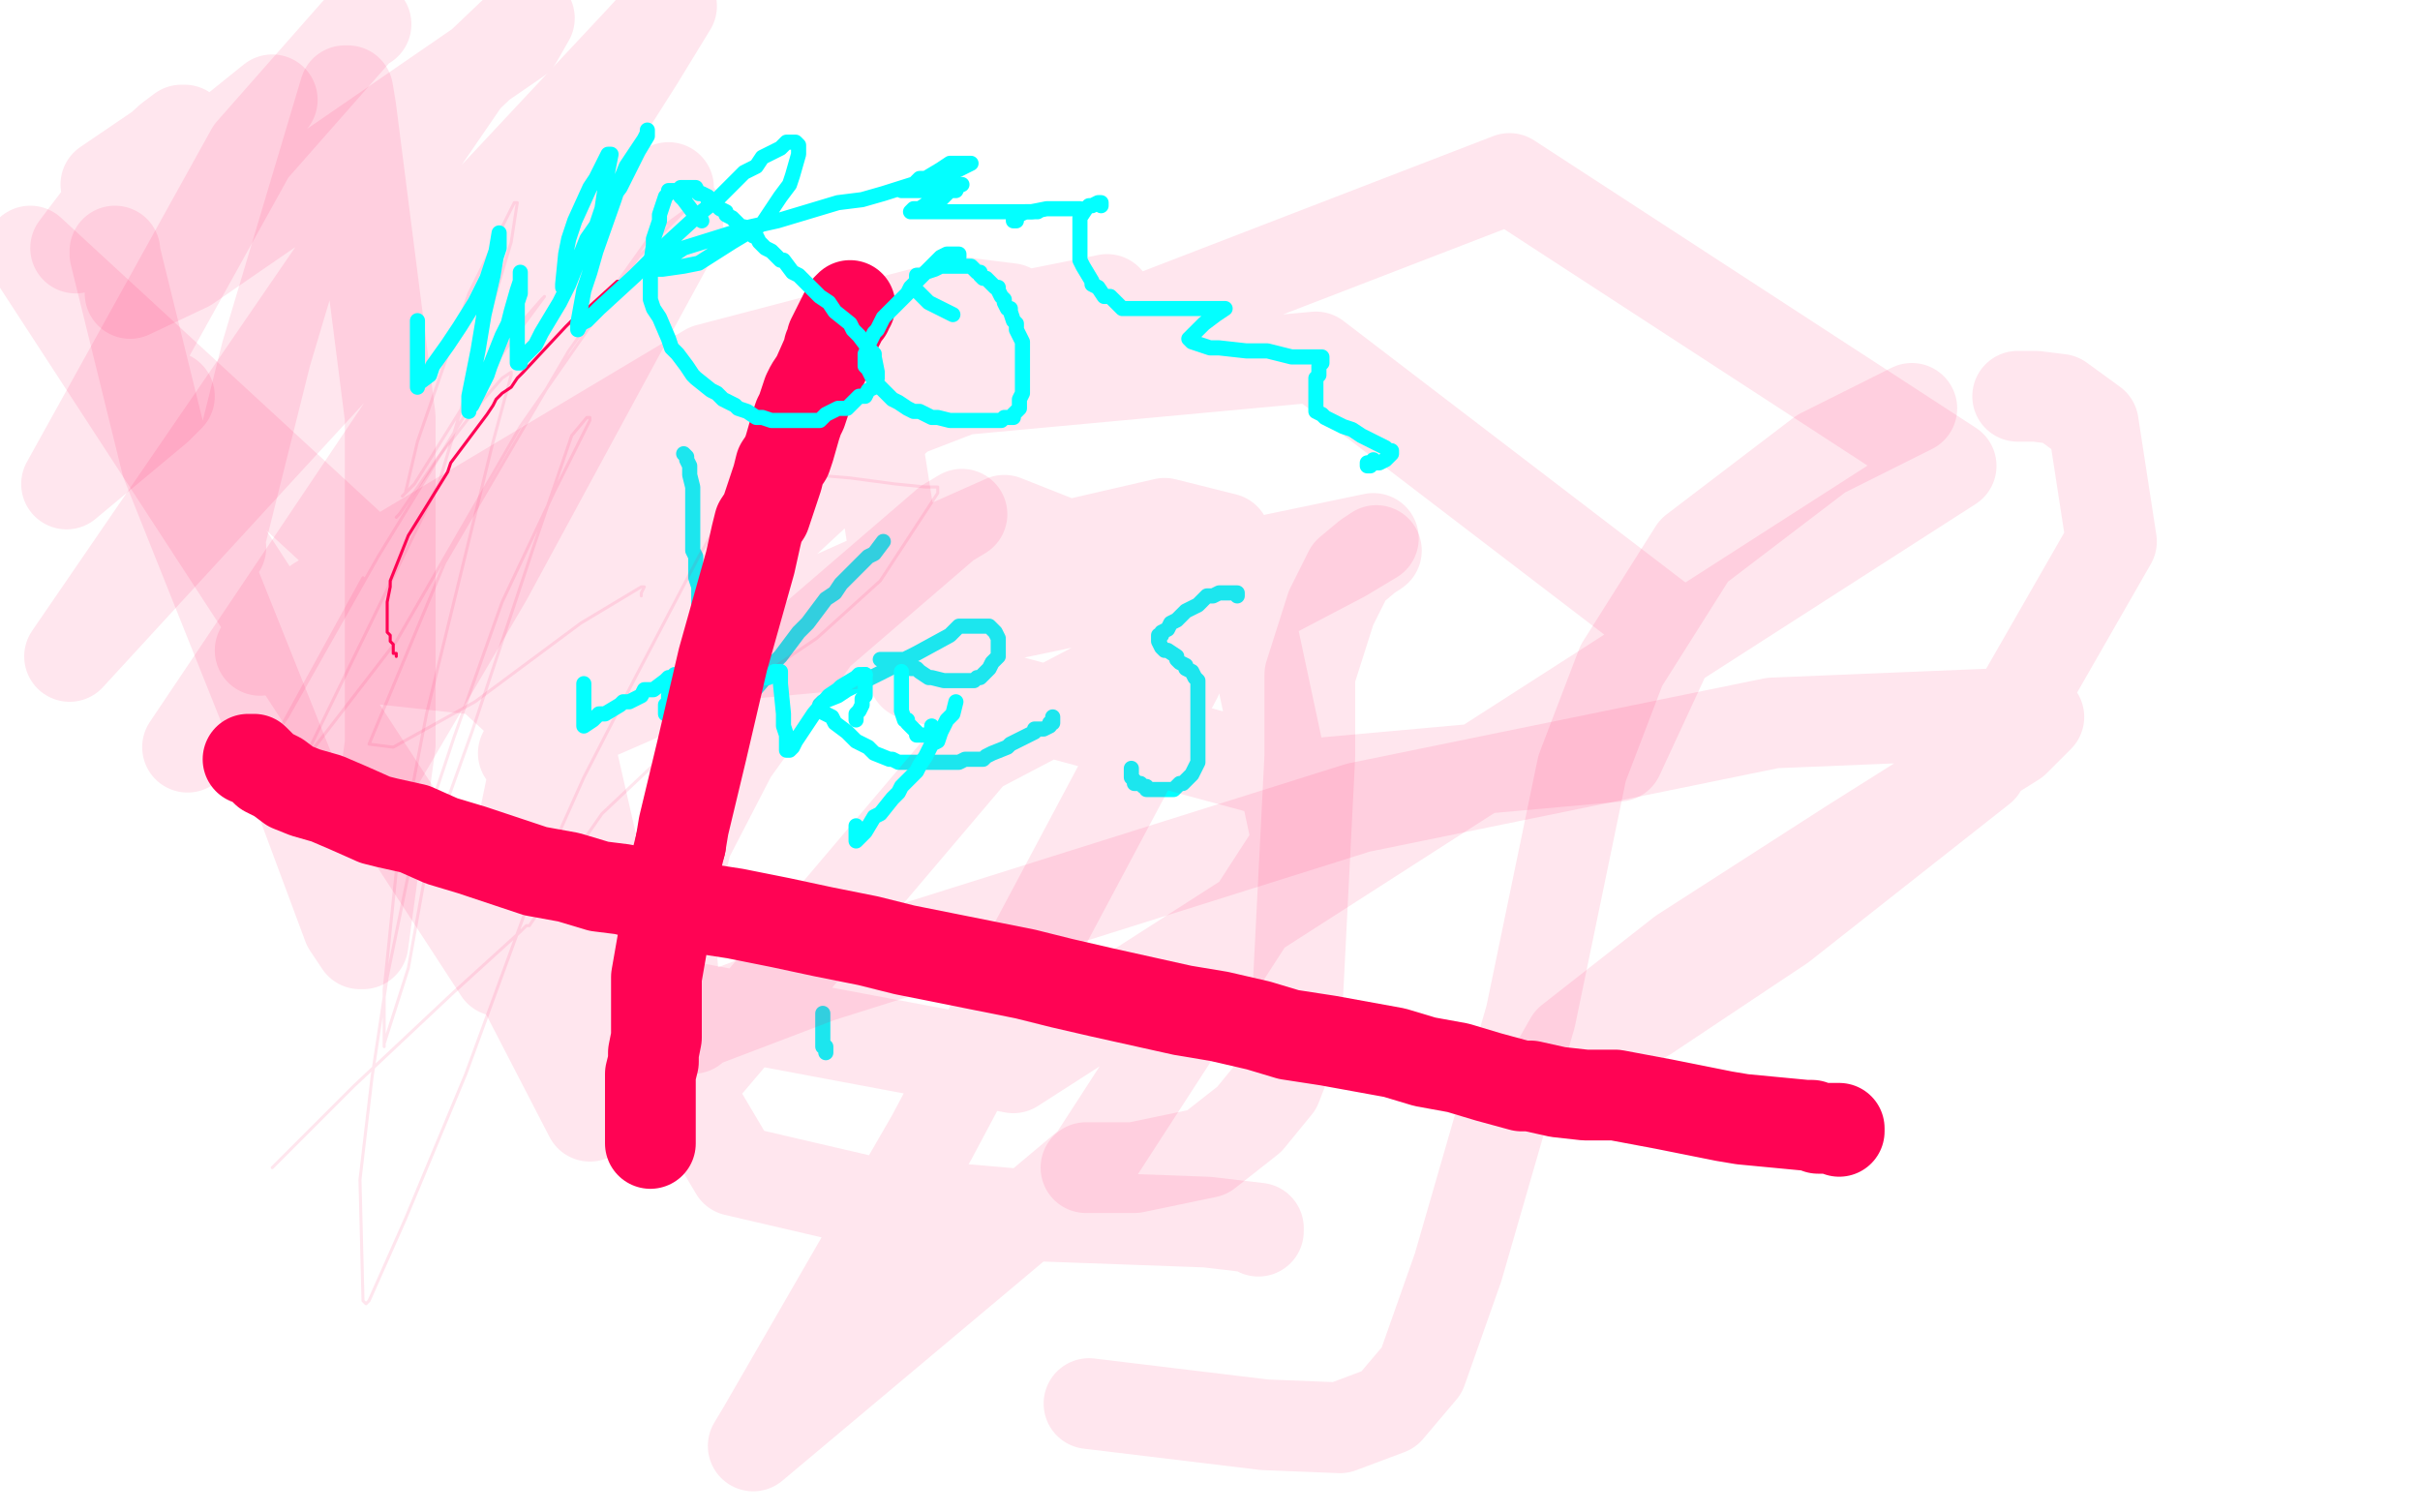 <?xml version="1.0" standalone="no"?>
<!DOCTYPE svg PUBLIC "-//W3C//DTD SVG 1.1//EN"
"http://www.w3.org/Graphics/SVG/1.1/DTD/svg11.dtd">

<svg width="800" height="500" version="1.1" xmlns="http://www.w3.org/2000/svg" xmlns:xlink="http://www.w3.org/1999/xlink" style="stroke-antialiasing: false"><desc>This SVG has been created on https://colorillo.com/</desc><rect x='0' y='0' width='800' height='500' style='fill: rgb(255,255,255); stroke-width:0' /><polyline points="236,80 230,82 230,82 222,84 222,84 218,86 218,86 211,89 211,89 209,90 209,90 208,91 208,91 207,92 207,92 205,93 205,93 204,93 204,93 193,103 193,103 191,105 191,105 189,106 189,106 187,108 187,108 173,123 173,123 171,125 171,125 169,128 169,128 166,130 166,130 164,132 164,132 163,134 163,134 161,137 161,137 149,153 149,153 148,156 148,156 135,177 135,177 129,192 129,194 128,199 128,200 128,201 128,202 128,203 128,204 128,205 128,206 128,207 128,208 128,209 129,210 129,212 130,213 130,214 130,215 130,216 131,216 131,217" style="fill: none; stroke: #ff0354; stroke-width: 1; stroke-linejoin: round; stroke-linecap: round; stroke-antialiasing: false; stroke-antialias: 0; opacity: 1.0"/>
<polyline points="226,150 227,151 227,151 227,152 227,152 228,154 228,154 228,156 228,156 228,157 228,157 229,161 229,161 229,163 229,163 229,165 229,165 229,169 229,169 229,172 229,172 229,173 229,173 229,180 229,180 229,182 229,182 230,184 230,188 230,189 230,191 231,194 231,196 231,197 231,198 231,199 231,200 231,201 231,202 231,203 231,204 231,206 232,209 232,210 232,211 232,216 232,217 232,219 232,222 233,224 233,225 234,227 234,228 235,229 235,230 235,231 235,232 235,233 235,234" style="fill: none; stroke: #03ffff; stroke-width: 5; stroke-linejoin: round; stroke-linecap: round; stroke-antialiasing: false; stroke-antialias: 0; opacity: 1.0"/>
<polyline points="292,179 289,183 289,183 287,184 287,184 284,187 284,187 278,193 278,193 276,196 276,196 273,198 273,198 267,206 267,206 264,209 264,209 258,217 258,217 255,220 255,220 253,224 253,224 247,231 247,231 245,234 245,234 243,236 238,242 235,245 234,247 228,254 226,256 225,257 222,262 221,264 220,265 219,267 219,268 219,270 218,270" style="fill: none; stroke: #03ffff; stroke-width: 5; stroke-linejoin: round; stroke-linecap: round; stroke-antialiasing: false; stroke-antialias: 0; opacity: 1.0"/>
<polyline points="291,218 292,218 292,218 294,218 294,218 295,218 295,218 296,218 296,218 297,218 297,218 299,218 299,218 299,219 299,219 301,221 301,221 303,221 303,221 304,222 304,222 307,224 307,224 308,224 308,224 312,225 313,225 314,225 318,225 321,225 322,225 323,224 324,224 326,222 327,221 328,219 329,218 330,217 330,216 330,215 330,213 330,211 329,209 328,208 327,207 326,207 324,207 320,207 317,207 314,210 303,216 299,218 294,221 284,226 280,228 277,230 272,232 271,233 271,235 275,237 276,239 280,242 282,244 283,245 287,247 288,248 289,249 294,251 295,251 297,252 301,252 302,252 304,252 308,252 310,252 315,252 317,252 319,251 325,251 326,250 328,249 333,247 334,246 336,245 340,243 342,242 342,241 345,241 347,240 347,239 348,239 348,237" style="fill: none; stroke: #03ffff; stroke-width: 5; stroke-linejoin: round; stroke-linecap: round; stroke-antialiasing: false; stroke-antialias: 0; opacity: 1.0"/>
<polyline points="409,197 409,196 409,196 407,196 407,196 406,196 406,196 405,196 405,196 403,196 403,196 401,197 401,197 399,197 399,197 396,200 396,200 394,201 394,201 392,202 392,202 389,205 389,205 387,206 387,206 386,208 386,208 384,209 384,210 383,210 383,211 383,212 384,214 385,215 386,215 389,217 389,218 390,219 392,220 392,221 394,222 395,224 396,225 396,227 396,230 396,232 396,235 396,240 396,242 396,244 396,249 396,251 396,252 395,254 394,256 392,258 391,259 390,259 389,260 388,261 387,261 386,261 384,261 383,261 382,261 381,261 380,261 379,261 379,260 378,260 377,259 376,259 375,259 375,258 374,257 374,256 374,255 374,254" style="fill: none; stroke: #03ffff; stroke-width: 5; stroke-linejoin: round; stroke-linecap: round; stroke-antialiasing: false; stroke-antialias: 0; opacity: 1.0"/>
<polyline points="212,197 212,196 212,196 213,194 213,194 212,194 212,194 192,206 192,206 157,232 130,247 122,246 147,186 188,116 215,78 226,70 211,85 172,141 131,212 104,247 102,249 103,246 145,160 169,80 171,67 170,67 155,97 138,146 134,163 133,164 137,160 157,128 172,107 179,99 180,98 166,117 125,184 95,237 91,243 92,242 120,191" style="fill: none; stroke: #ff0354; stroke-width: 1; stroke-linejoin: round; stroke-linecap: round; stroke-antialiasing: false; stroke-antialias: 0; opacity: 0.1"/>
<polyline points="131,171 132,170 132,170 145,151 145,151 159,133 159,133 166,125 166,125 169,123 169,124 163,146 141,236 131,288 127,327 127,340 127,345 127,346 127,345 135,320 142,281 156,242 177,179 189,144 194,138 195,138 195,139 191,147 183,163 166,199 150,244 135,289 128,323 123,356 119,390 120,430 121,431 122,430 134,403 154,355 176,295 193,257 210,224 231,184 239,170 241,166 241,165 244,163 258,158 269,157 281,158 296,160 306,161 310,161 310,162 310,163 291,192 270,211 236,234 199,269 183,292 177,303 175,306 174,306 172,308 150,328 117,359 90,386" style="fill: none; stroke: #ff0354; stroke-width: 1; stroke-linejoin: round; stroke-linecap: round; stroke-antialiasing: false; stroke-antialias: 0; opacity: 0.1"/>
<polyline points="185,92 186,91 186,91 186,92 186,92 181,102 181,102 172,116 172,116 165,130 158,145 149,167 140,191 133,224 128,243 125,251 124,255 124,254 161,191 206,108 224,75 224,71 184,128 124,212 98,247 96,247 116,221 180,123 215,66 221,62 210,73 103,199 63,246 62,247 150,116 211,20 222,2 212,13 125,106 23,217 154,26 175,6 171,13 62,88 43,97 62,67 90,33 44,70 28,80 25,82 28,78 44,57 56,46 60,43 61,43 60,44 35,61" style="fill: none; stroke: #ff0354; stroke-width: 30; stroke-linejoin: round; stroke-linecap: round; stroke-antialiasing: false; stroke-antialias: 0; opacity: 0.1"/>
<polyline points="272,335 272,336 272,336 272,338 272,338 272,339 272,339 272,340 272,340 272,341 272,341 272,342 272,342 272,343 272,343 272,344 272,344 272,345 272,346 273,346 273,347 273,348" style="fill: none; stroke: #03ffff; stroke-width: 5; stroke-linejoin: round; stroke-linecap: round; stroke-antialiasing: false; stroke-antialias: 0; opacity: 1.0"/>
<polyline points="455,182 452,184 452,184 446,189 446,189 440,201 440,201 433,223 433,250 429,329 427,346 422,359 413,370 399,381 375,386 359,386" style="fill: none; stroke: #ff0354; stroke-width: 30; stroke-linejoin: round; stroke-linecap: round; stroke-antialiasing: false; stroke-antialias: 0; opacity: 0.1"/>
<polyline points="416,407 416,406 416,406 399,404 399,404 344,402 344,402 286,397 286,397 243,387 227,360 322,248 444,184 454,178 291,212 173,223 118,217 167,176 286,115 366,99 366,102 192,188 103,213 86,215 105,199 234,122 318,100 334,102 328,109 259,173 185,234 173,249 184,242 294,194 385,173 405,178 389,224 308,376 252,473 249,478 361,384 429,279 413,204 332,172 186,237 207,329 335,353 645,154 499,59 289,140 302,223 435,259 535,250 554,209 435,118 251,135 186,210 165,311 195,369 207,352 176,236 10,83 165,321 174,321" style="fill: none; stroke: #ff0354; stroke-width: 30; stroke-linejoin: round; stroke-linecap: round; stroke-antialiasing: false; stroke-antialias: 0; opacity: 0.1"/>
<polyline points="38,83 38,84 38,84 55,153 55,153 99,263 115,306 119,312 120,312 129,246 129,138 116,36 115,30 114,30 88,117 73,177 70,185 73,181" style="fill: none; stroke: #ff0354; stroke-width: 30; stroke-linejoin: round; stroke-linecap: round; stroke-antialiasing: false; stroke-antialias: 0; opacity: 0.1"/>
<polyline points="121,8 120,8 120,8 83,50 22,160 52,135 56,131" style="fill: none; stroke: #ff0354; stroke-width: 30; stroke-linejoin: round; stroke-linecap: round; stroke-antialiasing: false; stroke-antialias: 0; opacity: 0.1"/>
<polyline points="318,170 313,173 313,173 270,210 270,210 242,249 242,249 227,278 227,278 221,305 223,327 227,337 228,339 229,339 229,340 229,339 271,323 449,267 586,239 659,236 674,237 666,245 612,279 556,315 519,344 515,351 516,350 544,336 589,306 655,254 698,179 692,140 681,132 673,131 667,131" style="fill: none; stroke: #ff0354; stroke-width: 30; stroke-linejoin: round; stroke-linecap: round; stroke-antialiasing: false; stroke-antialias: 0; opacity: 0.1"/>
<polyline points="632,135 630,136 630,136 602,150 602,150 560,182 560,182 536,220 536,220 523,254 506,336 482,419 470,453 459,466 443,472 418,471 360,464" style="fill: none; stroke: #ff0354; stroke-width: 30; stroke-linejoin: round; stroke-linecap: round; stroke-antialiasing: false; stroke-antialias: 0; opacity: 0.1"/>
<polyline points="193,226 193,227 193,227 193,230 193,230 193,232 193,232 193,233 193,233 193,234 193,234 193,235 193,235 193,238 193,238 193,240 193,240 196,238 198,236 200,236 205,233 206,232 208,232 212,230 213,228 216,228 220,225 221,224 222,224 223,223 224,223 223,226 223,227 222,228 221,230 221,231 221,233 220,233 220,234 220,235 220,236 221,236 223,236 228,233 230,232 235,231 237,230 239,229 243,228 246,227 248,226 252,224 254,224 255,223 256,222 257,222 258,222 258,222 258,226 258,226 259,236 259,236 259,238 259,238 259,240 259,240 260,243 260,243 260,244 260,244 260,246 260,246 260,247 260,247 260,248 260,248 261,248 262,247 263,245 265,242 267,239 269,236 274,230 277,228 278,227 283,224 284,223 285,223 286,223" style="fill: none; stroke: #03ffff; stroke-width: 5; stroke-linejoin: round; stroke-linecap: round; stroke-antialiasing: false; stroke-antialias: 0; opacity: 1.0"/>
<polyline points="281,101 280,102 280,102 280,103 280,103 279,104 279,104 278,106 278,106 277,108 277,108 276,110 276,110 275,112 275,112 275,113 275,113 274,115 274,115 274,116 274,116 270,125 270,125 268,128 268,128 267,130 267,130 266,133 266,133 265,136 265,136 264,138 264,138 263,141 263,141 261,148 261,148 260,151 260,151 258,154 258,154 257,158 257,158 256,161 256,161 253,170 253,170 251,173 251,173 250,177 250,177 248,186 248,186 239,218 239,218 232,248 232,248 226,273 226,273 225,279 225,279" style="fill: none; stroke: #ff0354; stroke-width: 30; stroke-linejoin: round; stroke-linecap: round; stroke-antialiasing: false; stroke-antialias: 0; opacity: 1.0"/>
<polyline points="286,223 286,224 286,226 286,227 286,230 285,231 285,233 284,235 283,236 283,237 283,238 283,237" style="fill: none; stroke: #03ffff; stroke-width: 5; stroke-linejoin: round; stroke-linecap: round; stroke-antialiasing: false; stroke-antialias: 0; opacity: 1.0"/>
<polyline points="225,279 224,283 217,323 217,330 217,333 217,337 217,340 217,343 216,348 216,351 215,355 215,356 215,358 215,360 215,362 215,364 215,366 215,372 215,373 215,374 215,375 215,376 215,377 215,378" style="fill: none; stroke: #ff0354; stroke-width: 30; stroke-linejoin: round; stroke-linecap: round; stroke-antialiasing: false; stroke-antialias: 0; opacity: 1.0"/>
<polyline points="298,222 298,224 298,224 298,225 298,225 298,228 298,228 298,230 298,230 298,231 298,231 298,234 298,234 298,235 298,235 299,238 299,238 300,238 300,238 300,239 300,239 302,241 302,241 303,242 303,242 303,243 304,243 305,243 306,243 307,243 308,241 308,240" style="fill: none; stroke: #03ffff; stroke-width: 5; stroke-linejoin: round; stroke-linecap: round; stroke-antialiasing: false; stroke-antialias: 0; opacity: 1.0"/>
<polyline points="316,232 315,236 315,236 313,238 313,238 311,242 311,242 310,245 310,245 308,246 308,246 306,250 306,250 304,253 304,253 303,255 303,255 298,260 298,260 297,262 297,262 295,264 295,264 291,269 291,269 289,270 289,270 286,275 285,276 284,277 283,278 283,276 283,275 283,274 283,273" style="fill: none; stroke: #03ffff; stroke-width: 5; stroke-linejoin: round; stroke-linecap: round; stroke-antialiasing: false; stroke-antialias: 0; opacity: 1.0"/>
<polyline points="82,251 83,251 83,251 84,251 84,251 85,252 85,252 87,254 87,254 88,255 88,255 92,257 92,257 96,260 96,260 101,262 101,262 108,264 108,264 115,267 115,267 124,271 124,271 128,272 128,272 137,274 137,274 146,278 146,278 156,281 156,281 177,288 177,288 188,290 188,290 198,293 198,293 206,294 206,294 218,297 218,297 230,300 230,300 243,302 243,302 258,305 258,305 272,308 272,308 287,311 287,311 299,314 299,314 324,319 324,319 339,322 339,322 351,325 351,325 364,328 364,328 391,334 391,334 403,336 403,336 416,339 416,339 426,342 426,342 439,344 439,344 461,348 461,348 471,351 471,351 482,353 482,353 492,356 492,356 503,359 503,359 506,359 506,359 515,361 515,361 524,362 524,362 534,362 534,362 550,365 550,365 570,369 576,370 597,372 599,372 601,373 603,373 605,373 606,373 607,373 608,373 608,374" style="fill: none; stroke: #ff0354; stroke-width: 30; stroke-linejoin: round; stroke-linecap: round; stroke-antialiasing: false; stroke-antialias: 0; opacity: 1.0"/>
<polyline points="229,63 228,63 228,63 227,63 227,63 225,63 225,63 224,63 224,63 223,63 223,63 221,63 221,63 221,64 221,64 220,65 220,65 219,68 219,68 218,71 218,71 218,73 218,73 216,79 216,79 216,81 216,81 215,88 215,90 215,92 215,99 216,102 218,105 221,112 222,115 224,117 227,121 229,124 230,125 235,129 237,130 239,132 243,134 244,135 247,136 250,138 252,138 255,139 258,139 260,139 263,139 265,139 266,139 269,139 271,139 273,137 277,135 280,135 281,134 284,131 286,131 287,129 289,128 289,127 290,125 290,124 290,123 289,118 289,117 287,115 284,111 282,109 281,107 276,103 274,100 271,98 266,93 264,91 262,90 259,86 258,86 257,85 255,83 253,82 251,80 250,78 249,78 246,75 245,75 244,74 242,72 240,71 240,70 238,69 237,68 236,67 234,66 234,65 232,64 231,64 230,62 229,62 228,62 227,62 226,62 225,62 225,63 225,65 226,66 229,70 231,71 232,73" style="fill: none; stroke: #03ffff; stroke-width: 5; stroke-linejoin: round; stroke-linecap: round; stroke-antialiasing: false; stroke-antialias: 0; opacity: 1.0"/>
<polyline points="317,85 317,84 317,84 316,84 316,84 314,84 314,84 313,84 313,84 311,85 311,85 310,86 310,86 308,88 308,88 304,92 304,92 301,95 301,95 300,97 300,97 295,102 294,103 292,105 290,109 289,110 288,112 287,114 287,115 286,117 286,118 286,120 286,121 287,122 289,126 290,127 291,128 294,131 295,132 297,133 300,135 302,136 304,136 308,138 310,138 314,139 317,139 319,139 324,139 325,139 328,139 331,139 332,138 333,138 335,138 335,137 337,135 337,134 337,132 338,130 338,128 338,124 338,123 338,121 338,116 338,115 338,113 336,109 336,107 335,106 334,103 334,102 333,102 332,100 332,99 331,98 330,96 330,95 329,95 328,94 327,93 326,92 325,92 324,91 324,90 323,90 322,89 321,88 320,88 319,88 317,88 315,88 314,88 311,88 309,89 306,90 305,91 304,91 303,91 303,92 303,93 302,94 303,96 305,98 307,100 315,104" style="fill: none; stroke: #03ffff; stroke-width: 5; stroke-linejoin: round; stroke-linecap: round; stroke-antialiasing: false; stroke-antialias: 0; opacity: 1.0"/>
<polyline points="364,68 364,67 364,67 363,67 363,67 361,68 361,68 360,68 360,68 359,69 359,69 357,72 357,72 357,74 357,74 357,76 357,76 357,83 357,83 357,86 357,86 358,88 358,88 361,93 361,93 361,94 361,94 363,95 365,98 367,98 370,101 371,102 373,102 376,102 377,102 378,102 384,102 387,102 390,102 398,102 401,102 403,102 405,102 402,104 398,107 397,108 396,109 394,111 393,112 394,113 400,115 403,115 412,116 415,116 419,116 427,118 430,118 435,118 437,118 437,119 437,120 436,121 436,124 435,125 435,126 435,129 435,131 435,133 435,134 435,136 437,137 438,138 444,141 447,142 450,144 456,147 458,148 459,149 460,149 460,150 459,151 458,152 456,153 455,153 454,153 452,153 452,154 453,154 453,153 454,152" style="fill: none; stroke: #03ffff; stroke-width: 5; stroke-linejoin: round; stroke-linecap: round; stroke-antialiasing: false; stroke-antialias: 0; opacity: 1.0"/>
<polyline points="357,69 356,69 356,69 351,69 351,69 348,69 348,69 346,69 346,69 341,70 341,70 339,70 339,70 337,71 337,71 336,71 336,71 335,71 335,71 335,72 335,73 336,73" style="fill: none; stroke: #03ffff; stroke-width: 5; stroke-linejoin: round; stroke-linecap: round; stroke-antialiasing: false; stroke-antialias: 0; opacity: 1.0"/>
<polyline points="343,70 341,70 341,70 331,70 331,70 327,70 327,70 315,70 315,70 310,70 310,70 307,70 307,70 302,70 302,70 301,70 301,70 302,69 303,69 304,69 307,67 310,67 311,66 314,63 316,63 317,61 318,61 316,61 315,61 310,62 307,63 305,63 300,63 299,63 298,63 302,61 304,59 306,59 311,56 314,54 316,54 320,54 321,54 317,56 311,58 292,64 285,66 277,67 257,73 248,75 242,77 226,82 223,84 220,85 216,87 216,88 216,89 219,89 226,88 231,87 242,80 247,77 252,74 258,65 261,61 262,58 264,51 264,50 264,49 264,48 263,47 261,47 260,47 258,49 252,52 250,55 246,57 237,66 232,70 220,81 215,86 210,91 198,102 194,106 192,107 191,109 191,107 193,96 195,90 197,83 203,66 205,60 207,55 213,46 214,44 214,43 214,45 211,50 209,54 205,62 202,66 201,69 194,79 192,84 189,87 186,94 186,95 186,94 187,84 188,79 190,73 195,62 197,59 200,53 201,51 202,51 201,56 199,69 197,75 194,79 188,94 185,100 179,110 177,114 175,116 172,119 172,120 171,120 171,118 171,111 171,109 171,100 172,97 172,94 172,90 172,93 171,96 169,103 168,107 166,111 162,121 161,124 159,128 156,134 155,135 155,136 155,131 158,116 159,110 160,104 163,91 164,85 165,82 165,77 164,83 161,92 159,96 157,100 152,108 150,111 148,114 143,121 142,124 138,127 138,128 138,127 138,123 138,120 138,113 138,110 138,109 138,106" style="fill: none; stroke: #03ffff; stroke-width: 5; stroke-linejoin: round; stroke-linecap: round; stroke-antialiasing: false; stroke-antialias: 0; opacity: 1.0"/>
</svg>
